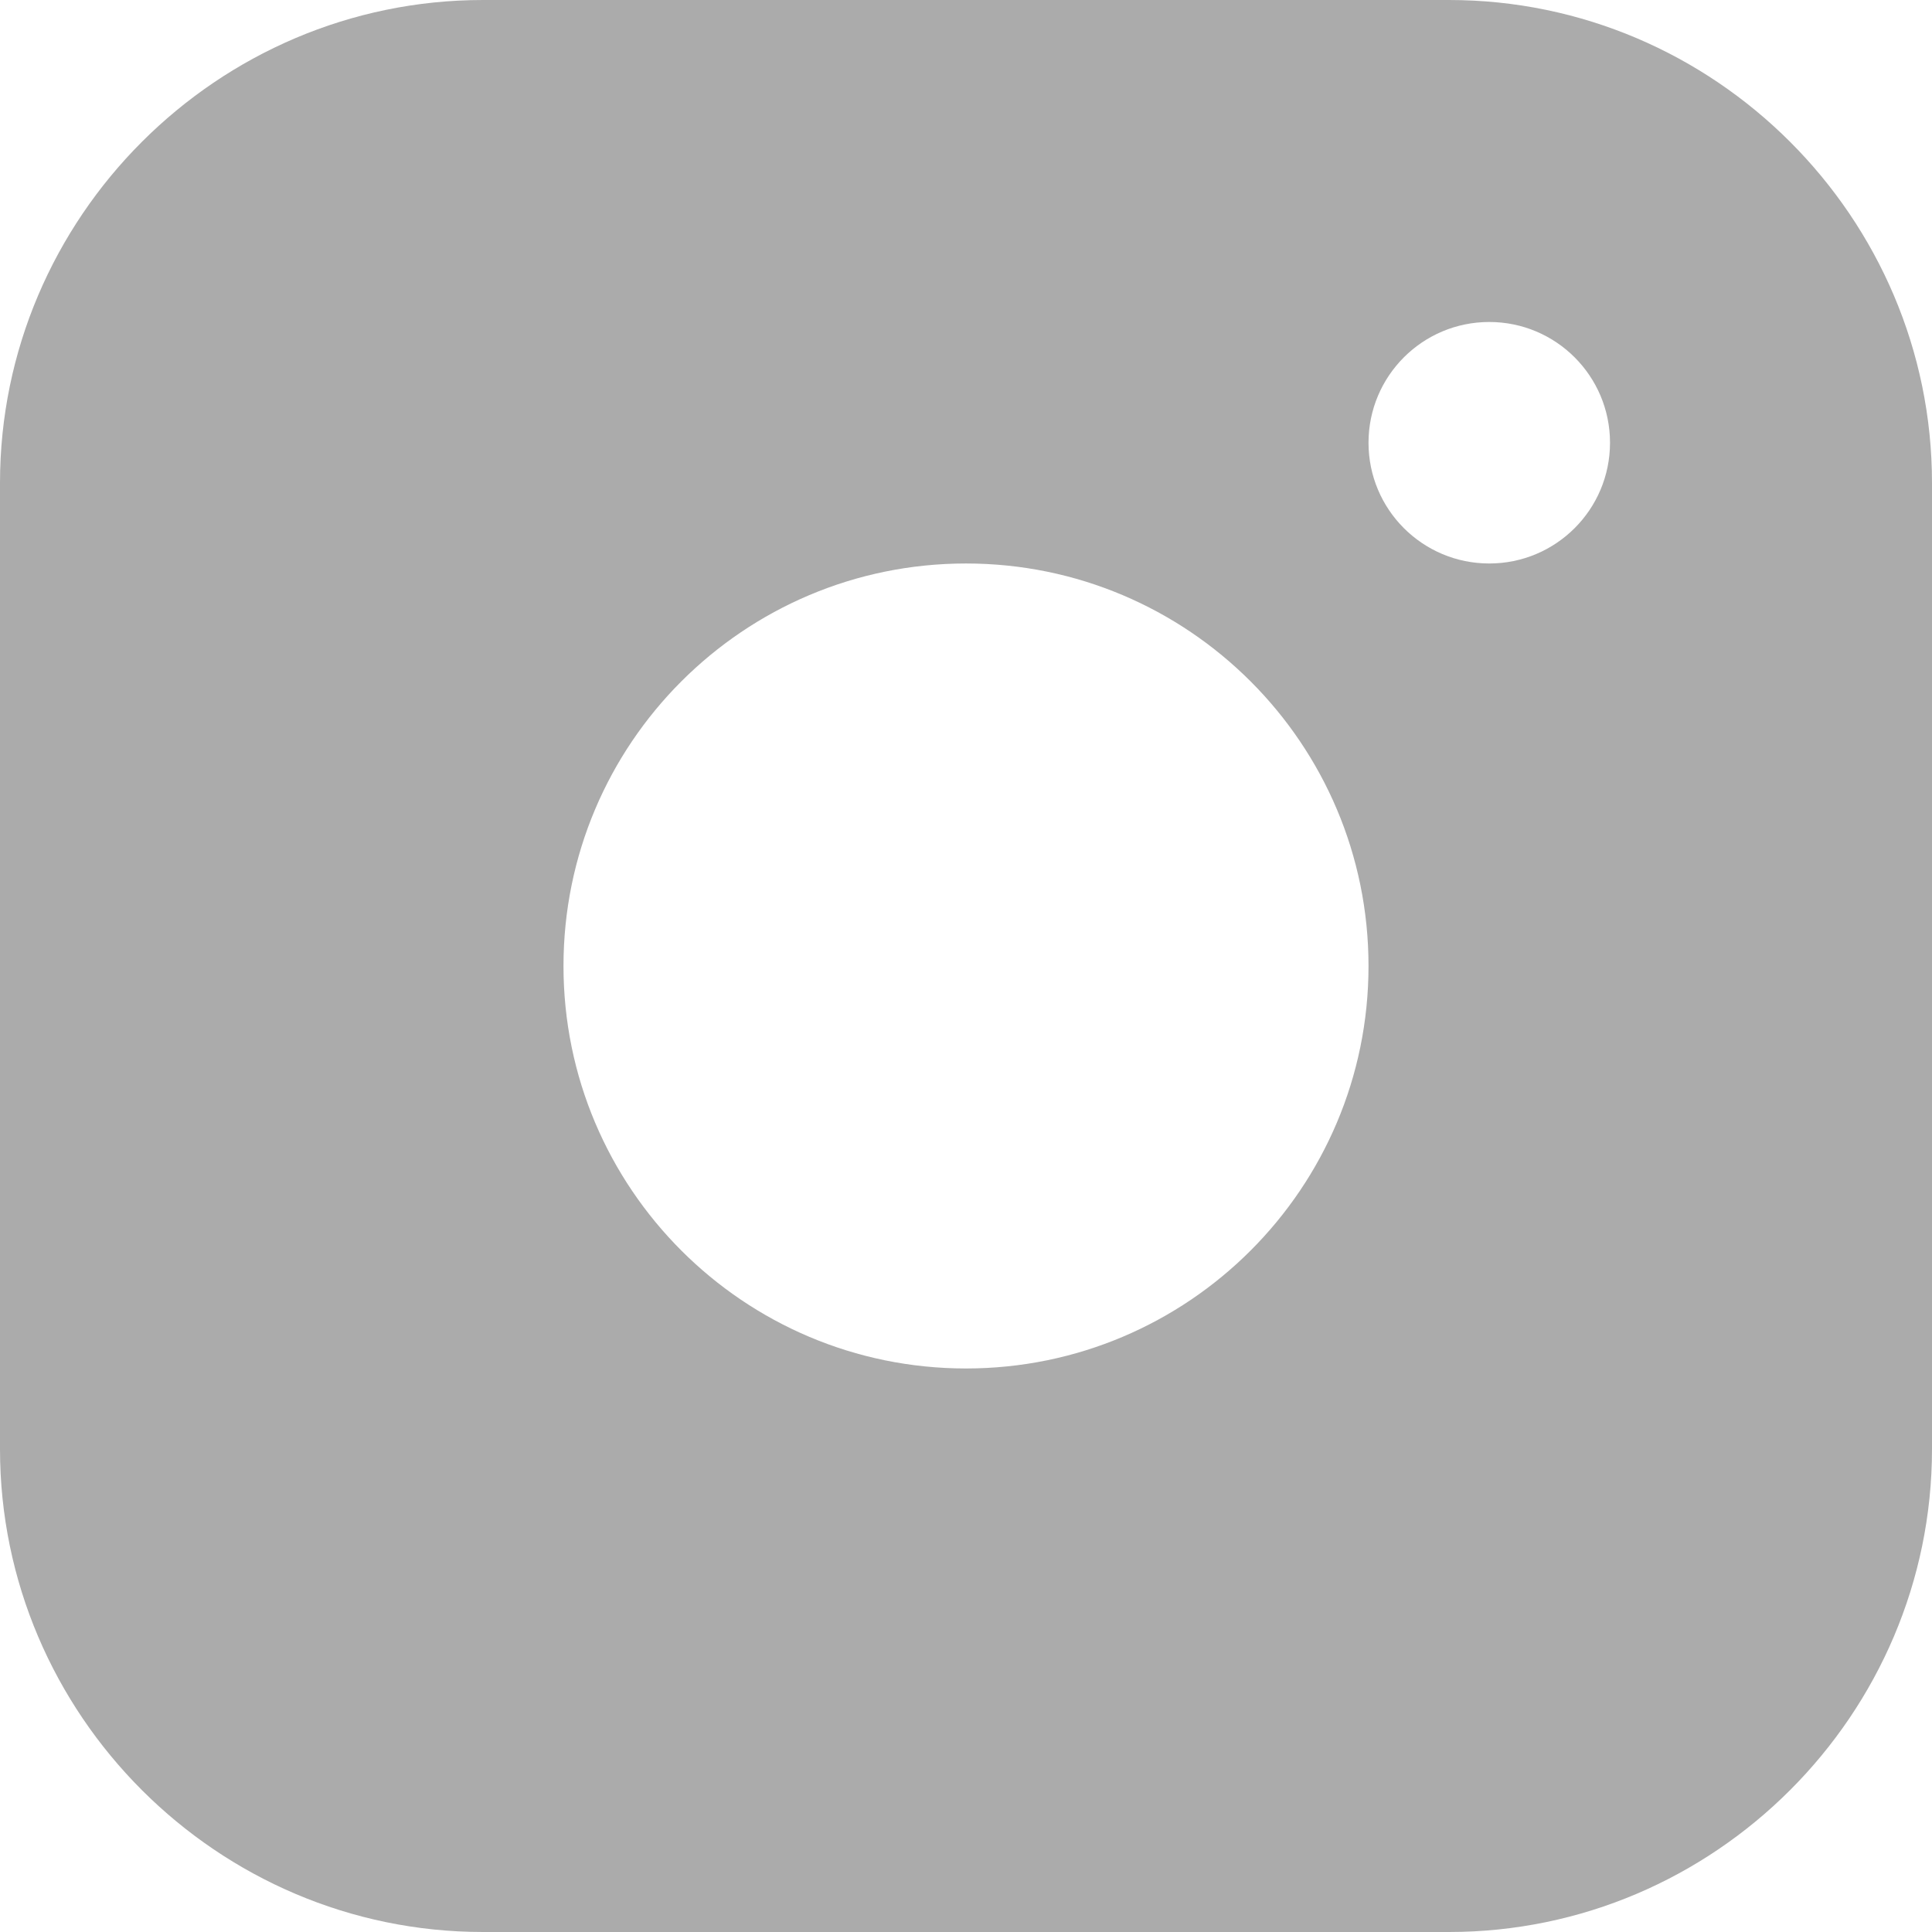 <?xml version="1.0" encoding="UTF-8"?> <svg xmlns="http://www.w3.org/2000/svg" width="50" height="50" viewBox="0 0 50 50" fill="none"><path d="M37.5 0H12.5C5.626 0 0 5.623 0 12.5V37.5C0 44.374 5.626 50 12.5 50H37.5C44.374 50 50 44.374 50 37.5V12.5C50 5.623 44.374 0 37.5 0ZM25 35.416C19.246 35.416 14.583 30.751 14.583 25C14.583 19.246 19.246 14.583 25 14.583C30.751 14.583 35.417 19.246 35.417 25C35.417 30.751 30.751 35.416 25 35.416ZM38.542 14.583C36.814 14.583 35.417 13.184 35.417 11.458C35.417 9.733 36.814 8.333 38.542 8.333C40.269 8.333 41.667 9.733 41.667 11.458C41.667 13.184 40.269 14.583 38.542 14.583Z" fill="#ABABAB"></path></svg> 